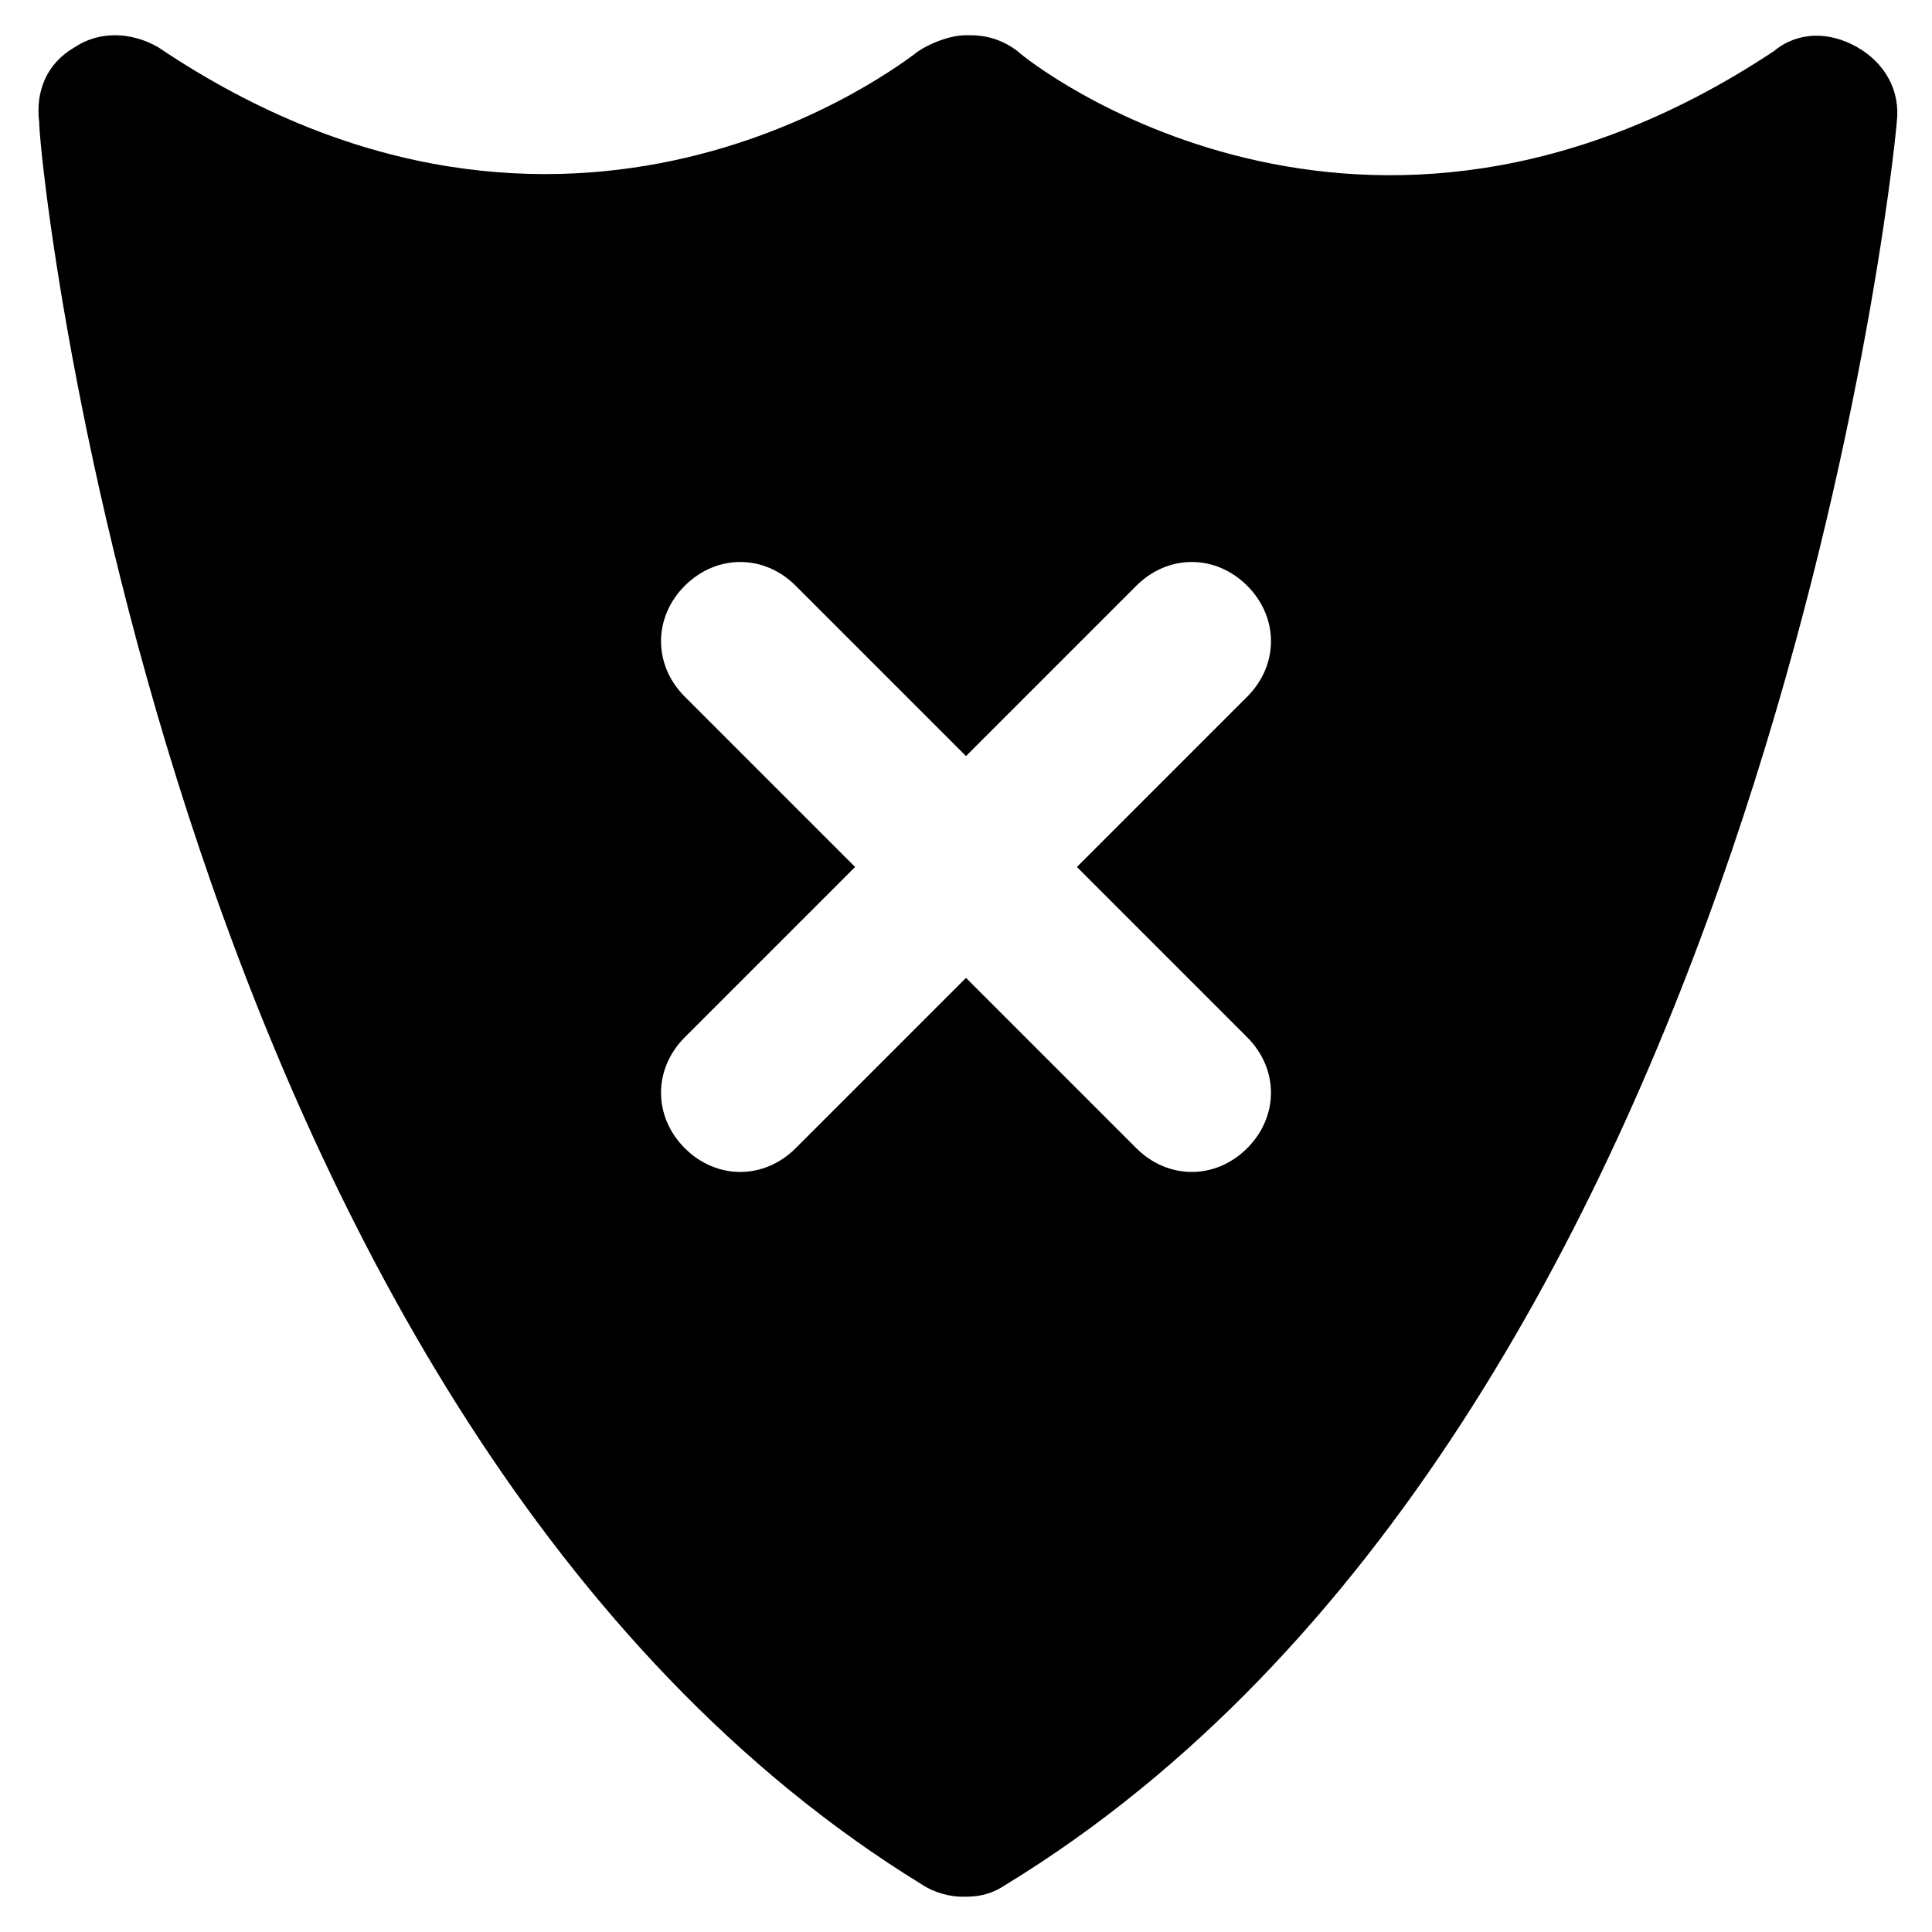 <?xml version="1.0" encoding="UTF-8"?>
<!-- Uploaded to: SVG Repo, www.svgrepo.com, Generator: SVG Repo Mixer Tools -->
<svg fill="#000000" width="800px" height="800px" version="1.1" viewBox="144 144 512 512" xmlns="http://www.w3.org/2000/svg">
 <path d="m636.16 156.49c-7.348-4.199-15.742-4.199-22.043 1.051-109.16 72.418-197.32 3.144-200.47-0.004-4.199-3.148-8.398-4.199-12.594-4.199h-1.051c-4.199 0-9.445 2.098-12.594 4.199-4.203 3.148-92.367 72.422-201.53-1.047-7.348-4.199-15.742-4.199-22.043 0-7.348 4.199-10.496 11.547-9.445 19.941 0 13.645 35.688 345.32 234.06 467.07 3.148 2.098 7.348 3.148 10.496 3.148h1.051c4.199 0 7.348-1.051 10.496-3.148 199.42-121.75 235.11-453.43 236.16-467.07 1.047-8.398-3.148-15.746-10.496-19.941zm-161.64 262.4c8.398 8.398 8.398 20.992 0 29.391-4.199 4.199-9.445 6.297-14.695 6.297-5.246 0-10.496-2.098-14.695-6.297l-45.129-45.133-45.133 45.133c-4.199 4.199-9.445 6.297-14.695 6.297-5.246 0-10.496-2.098-14.695-6.297-8.398-8.398-8.398-20.992 0-29.391l45.133-45.133-45.133-45.133c-8.398-8.398-8.398-20.992 0-29.391 8.398-8.398 20.992-8.398 29.391 0l45.133 45.133 45.133-45.133c8.398-8.398 20.992-8.398 29.391 0 8.398 8.398 8.398 20.992 0 29.391l-45.133 45.133z"/>
</svg>